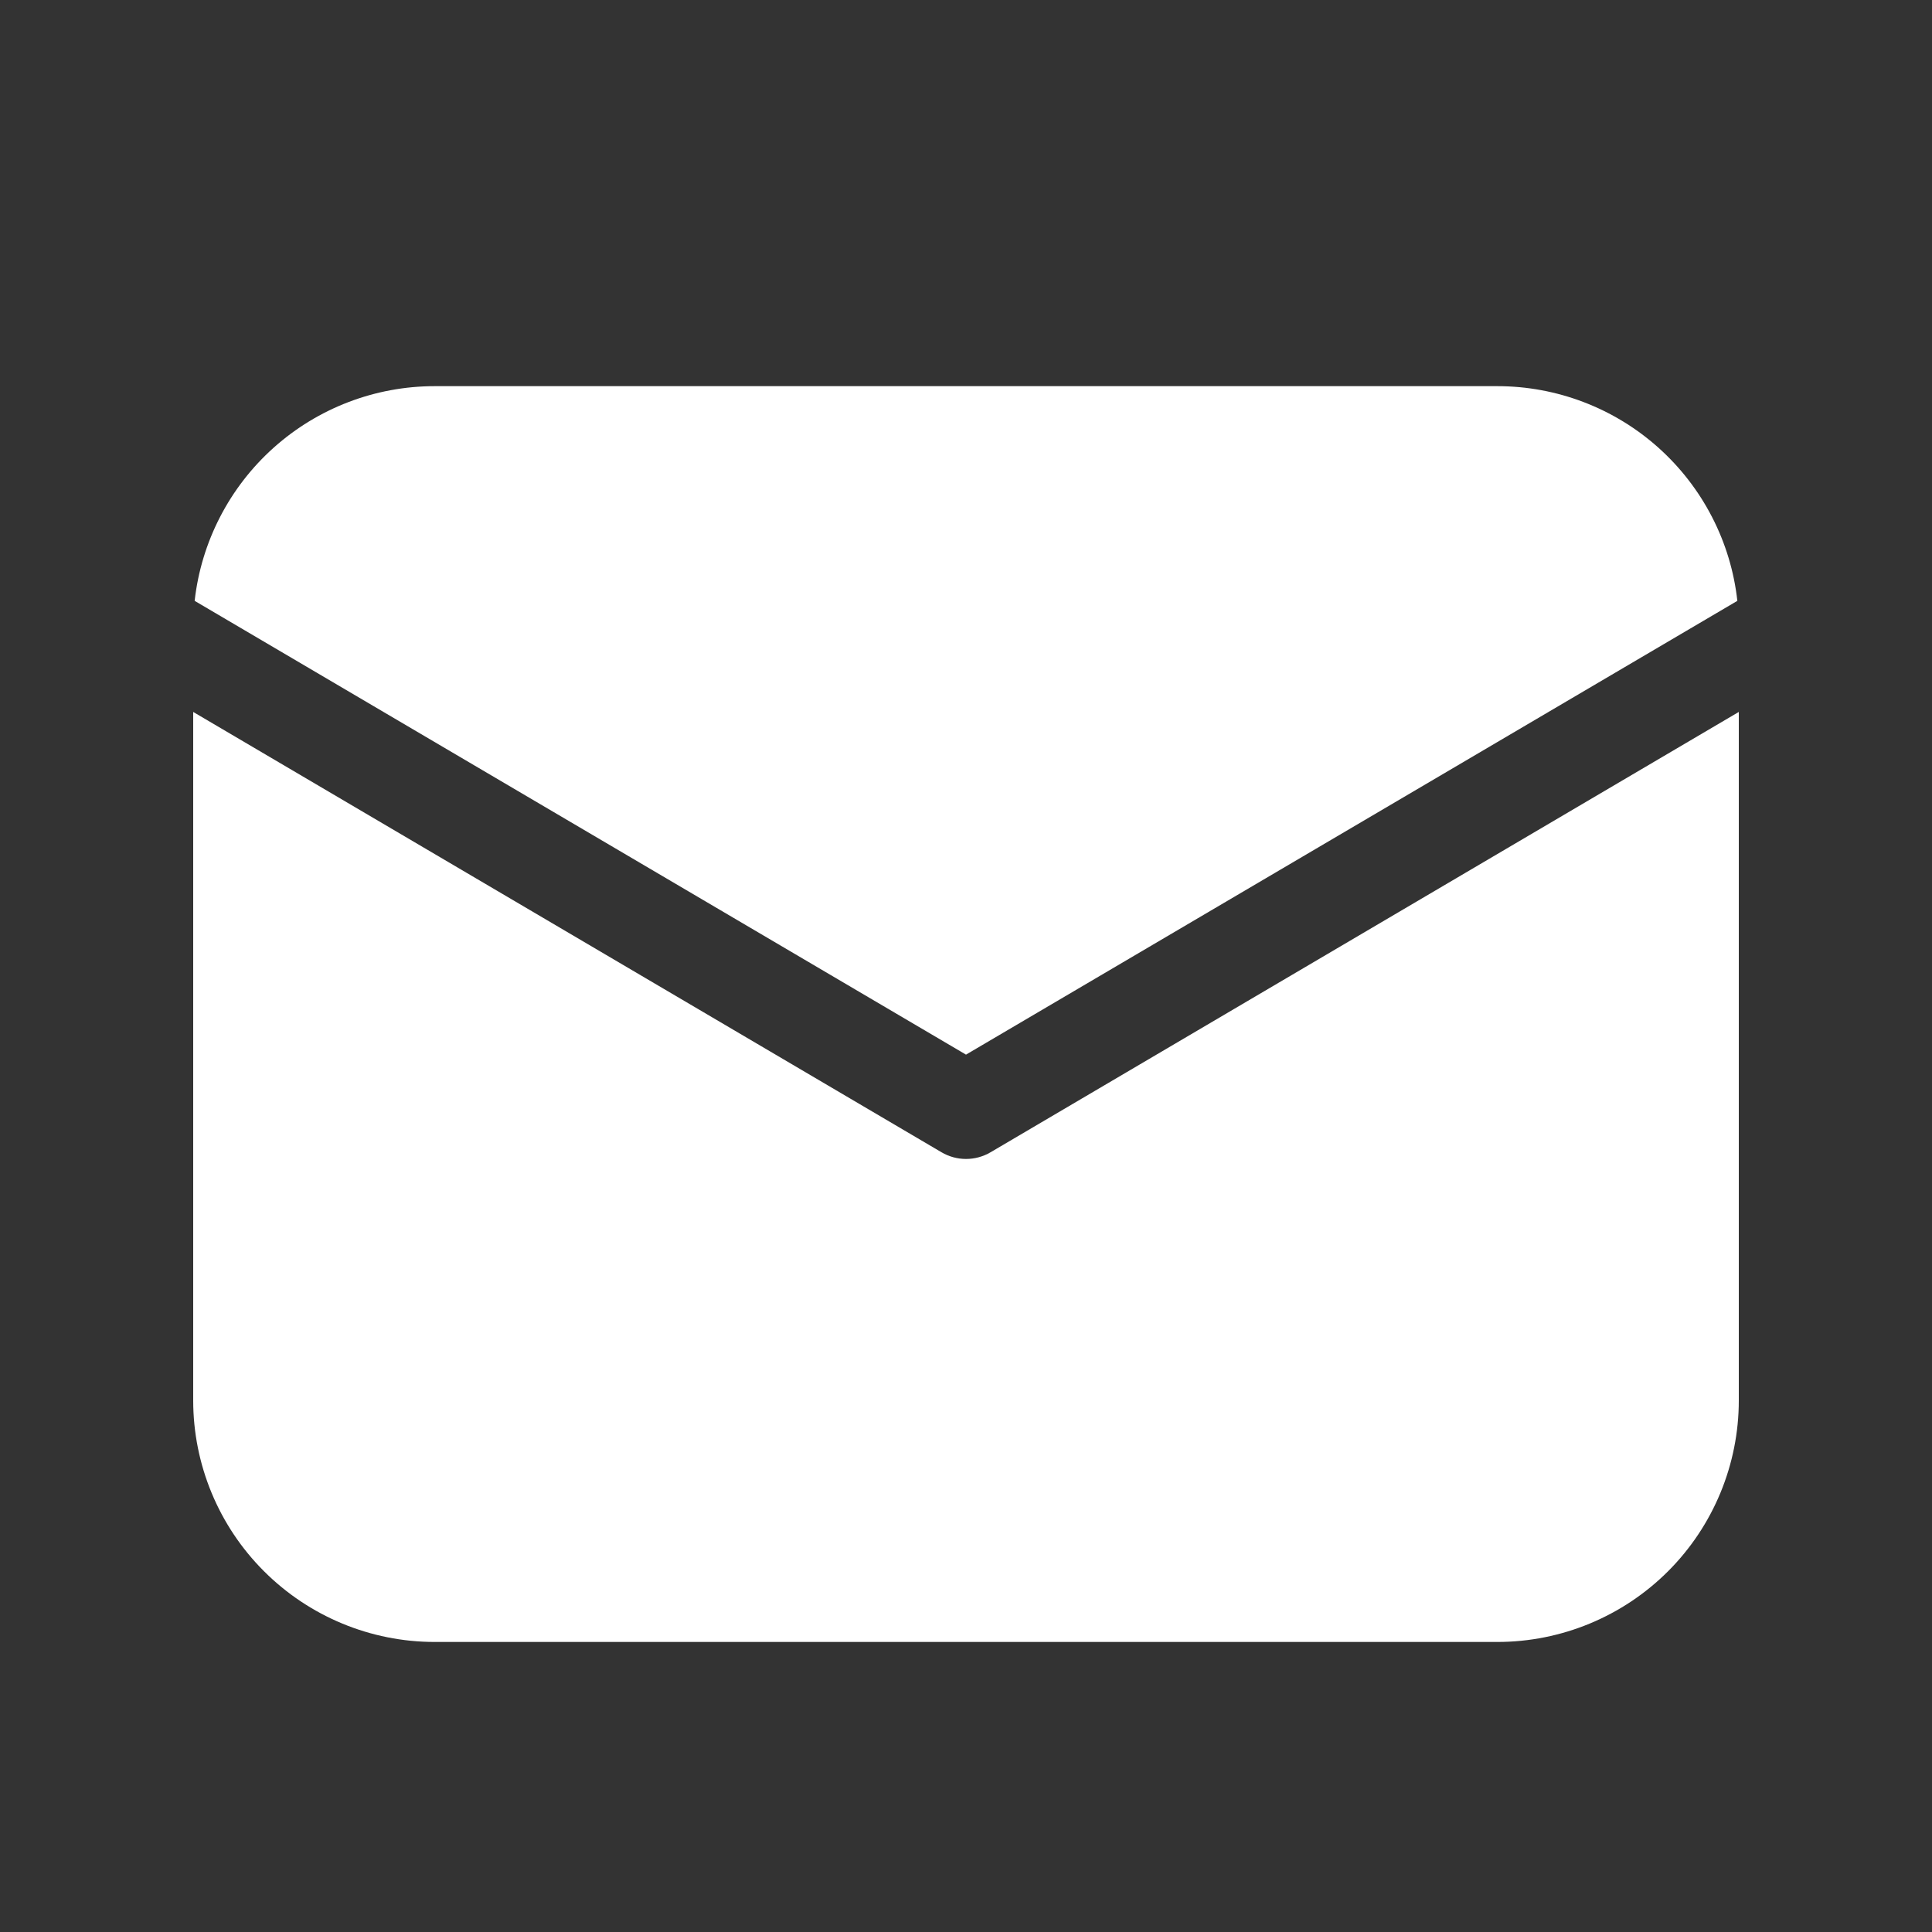 <svg width="24" height="24" viewBox="0 0 24 24" fill="none" xmlns="http://www.w3.org/2000/svg">
<rect x="0" y="0" width="24" height="24" fill="#333333" stroke="none"/>
<path d="M21.6 8.844V17.397C21.6 18.192 21.284 18.956 20.722 19.518C20.159 20.081 19.396 20.397 18.6 20.397H5.4C4.605 20.397 3.842 20.081 3.279 19.518C2.716 18.956 2.4 18.192 2.4 17.397V8.844L11.696 14.314C11.788 14.368 11.893 14.397 12 14.397C12.108 14.397 12.213 14.368 12.305 14.314L21.6 8.844ZM18.6 4.797C19.339 4.797 20.051 5.069 20.601 5.561C21.151 6.053 21.501 6.731 21.582 7.464L12 13.101L2.418 7.464C2.5 6.731 2.85 6.053 3.4 5.561C3.95 5.069 4.662 4.797 5.4 4.797H18.6Z" fill="#fff"/>
</svg>
